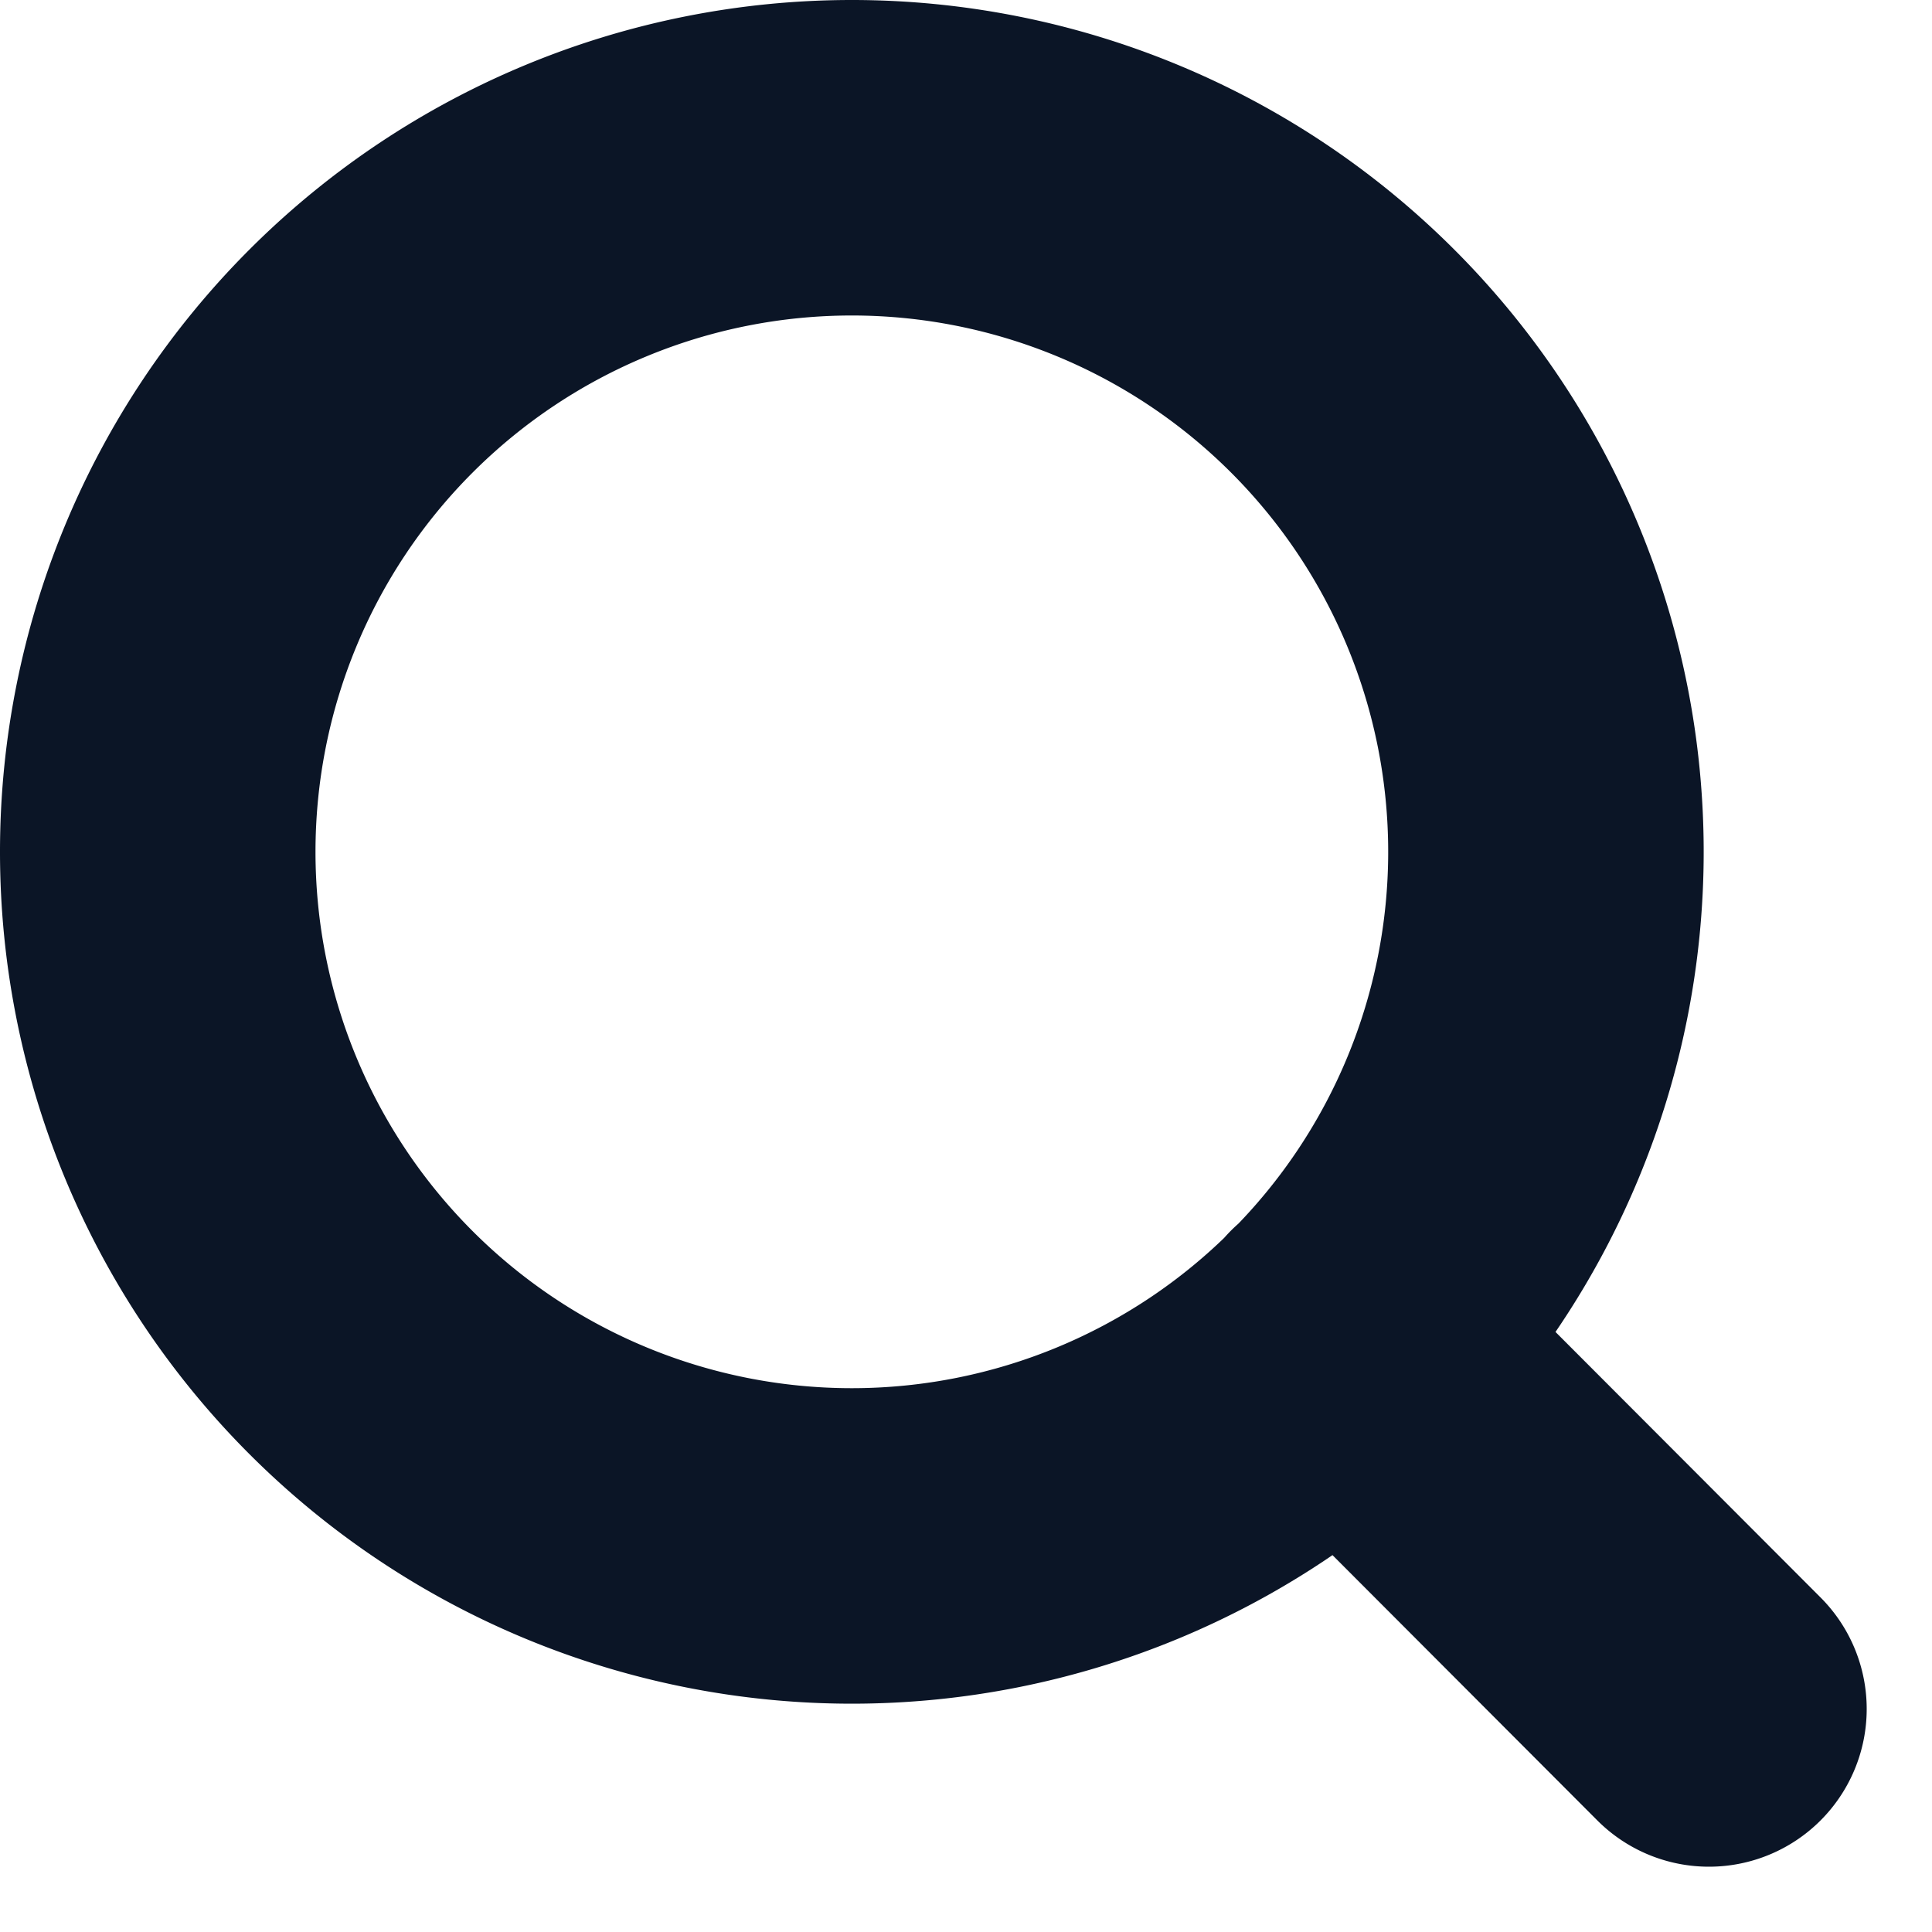 <svg xmlns="http://www.w3.org/2000/svg" width="18.371" height="18.371" viewBox="0 0 18.371 18.371">
  <path id="Icon_akar-search" data-name="Icon akar-search" d="M17.75,17.75l-3.483-3.489M16.2,9.6A6.6,6.6,0,1,1,9.6,3a6.6,6.6,0,0,1,6.6,6.6Z" transform="translate(-1.5 -1.5)" fill="none" stroke="#0b1526" stroke-linecap="round" stroke-width="3"/>
</svg>
